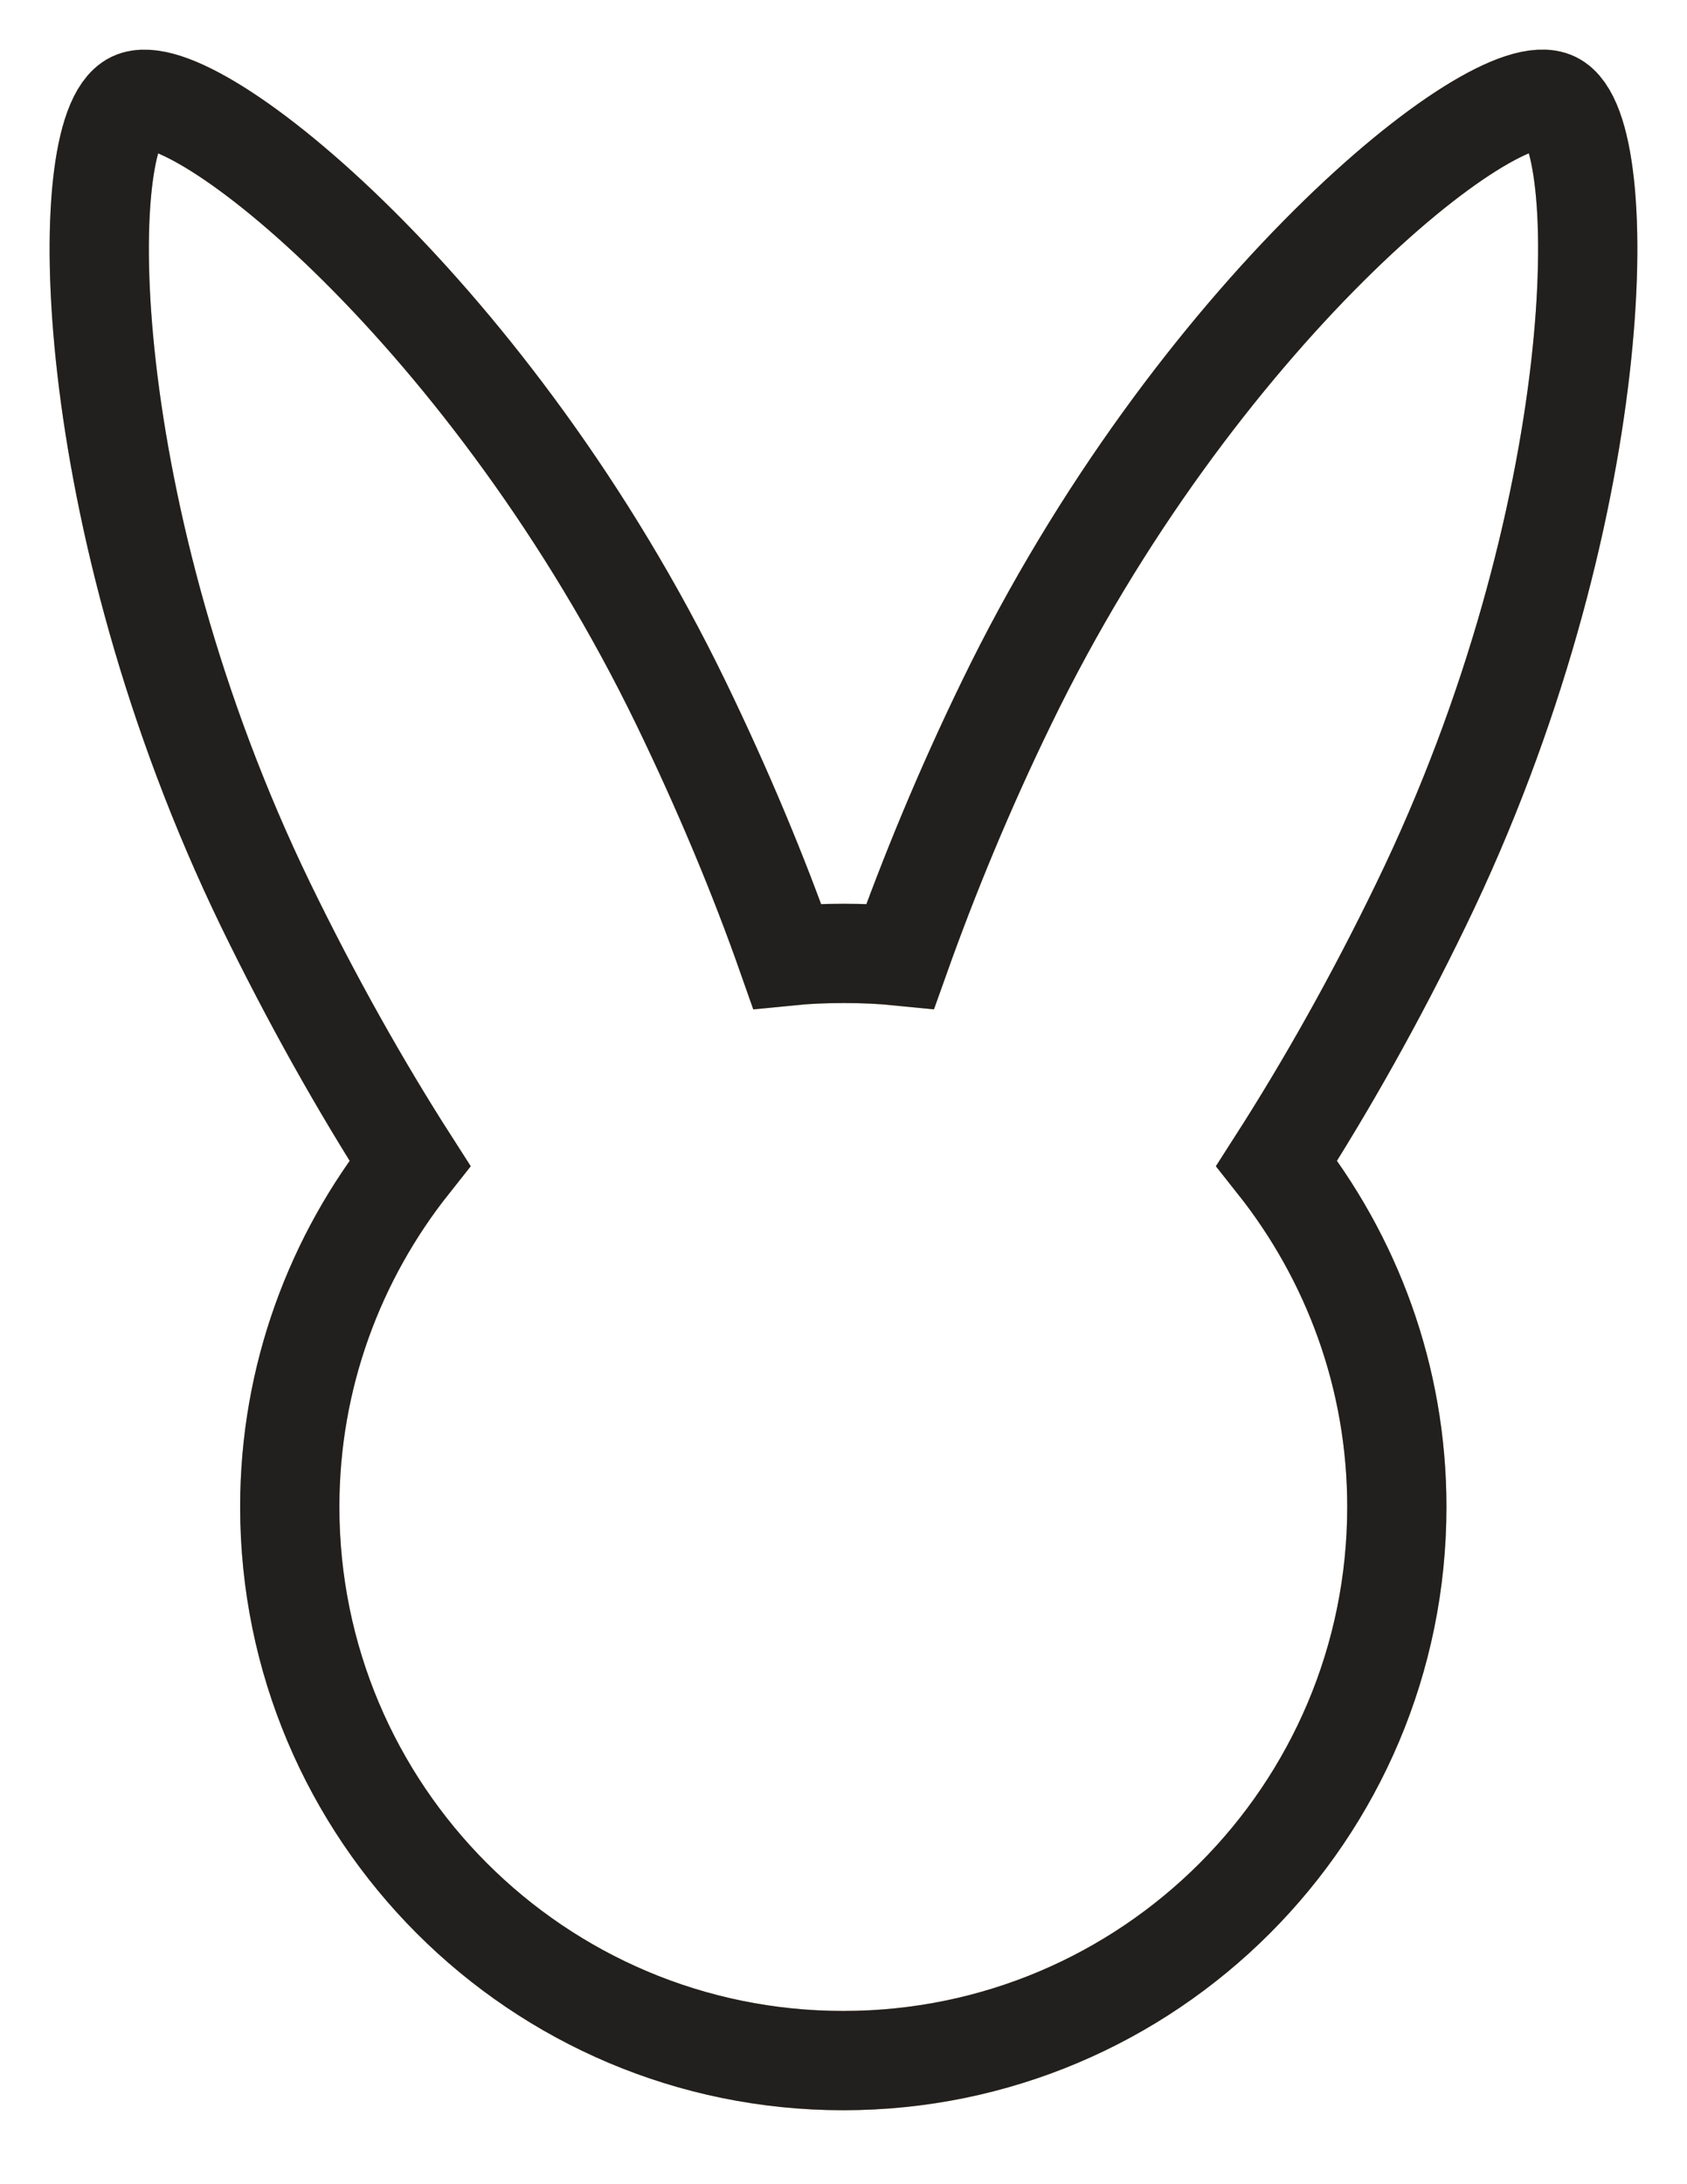 <svg width="17" height="22" viewBox="0 0 17 22" fill="none" xmlns="http://www.w3.org/2000/svg">
<path d="M15.659 1.023C15.062 0.733 12.034 3.176 10.14 7.085C9.716 7.957 9.362 8.817 9.072 9.63C8.883 9.611 8.695 9.603 8.502 9.603C8.31 9.603 8.121 9.611 7.932 9.63C7.646 8.817 7.288 7.961 6.864 7.085C4.971 3.18 1.942 0.737 1.341 1.023C0.744 1.314 0.783 5.207 2.676 9.112C3.136 10.058 3.631 10.938 4.13 11.716C3.376 12.667 2.92 13.869 2.92 15.177C2.92 18.257 5.418 20.755 8.498 20.755C11.578 20.755 14.076 18.257 14.076 15.177C14.076 13.869 13.62 12.667 12.866 11.716C13.365 10.938 13.86 10.062 14.32 9.112C16.217 5.207 16.256 1.314 15.659 1.023Z" stroke="#CBB068" stroke-miterlimit="10"/>
<path d="M15.659 1.023C15.062 0.733 12.034 3.176 10.14 7.085C9.716 7.957 9.362 8.817 9.072 9.63C8.883 9.611 8.695 9.603 8.502 9.603C8.31 9.603 8.121 9.611 7.932 9.63C7.646 8.817 7.288 7.961 6.864 7.085C4.971 3.18 1.942 0.737 1.341 1.023C0.744 1.314 0.783 5.207 2.676 9.112C3.136 10.058 3.631 10.938 4.13 11.716C3.376 12.667 2.92 13.869 2.92 15.177C2.92 18.257 5.418 20.755 8.498 20.755C11.578 20.755 14.076 18.257 14.076 15.177C14.076 13.869 13.62 12.667 12.866 11.716C13.365 10.938 13.86 10.062 14.32 9.112C16.217 5.207 16.256 1.314 15.659 1.023Z" stroke="#221F1F" stroke-miterlimit="10"/>
</svg>
